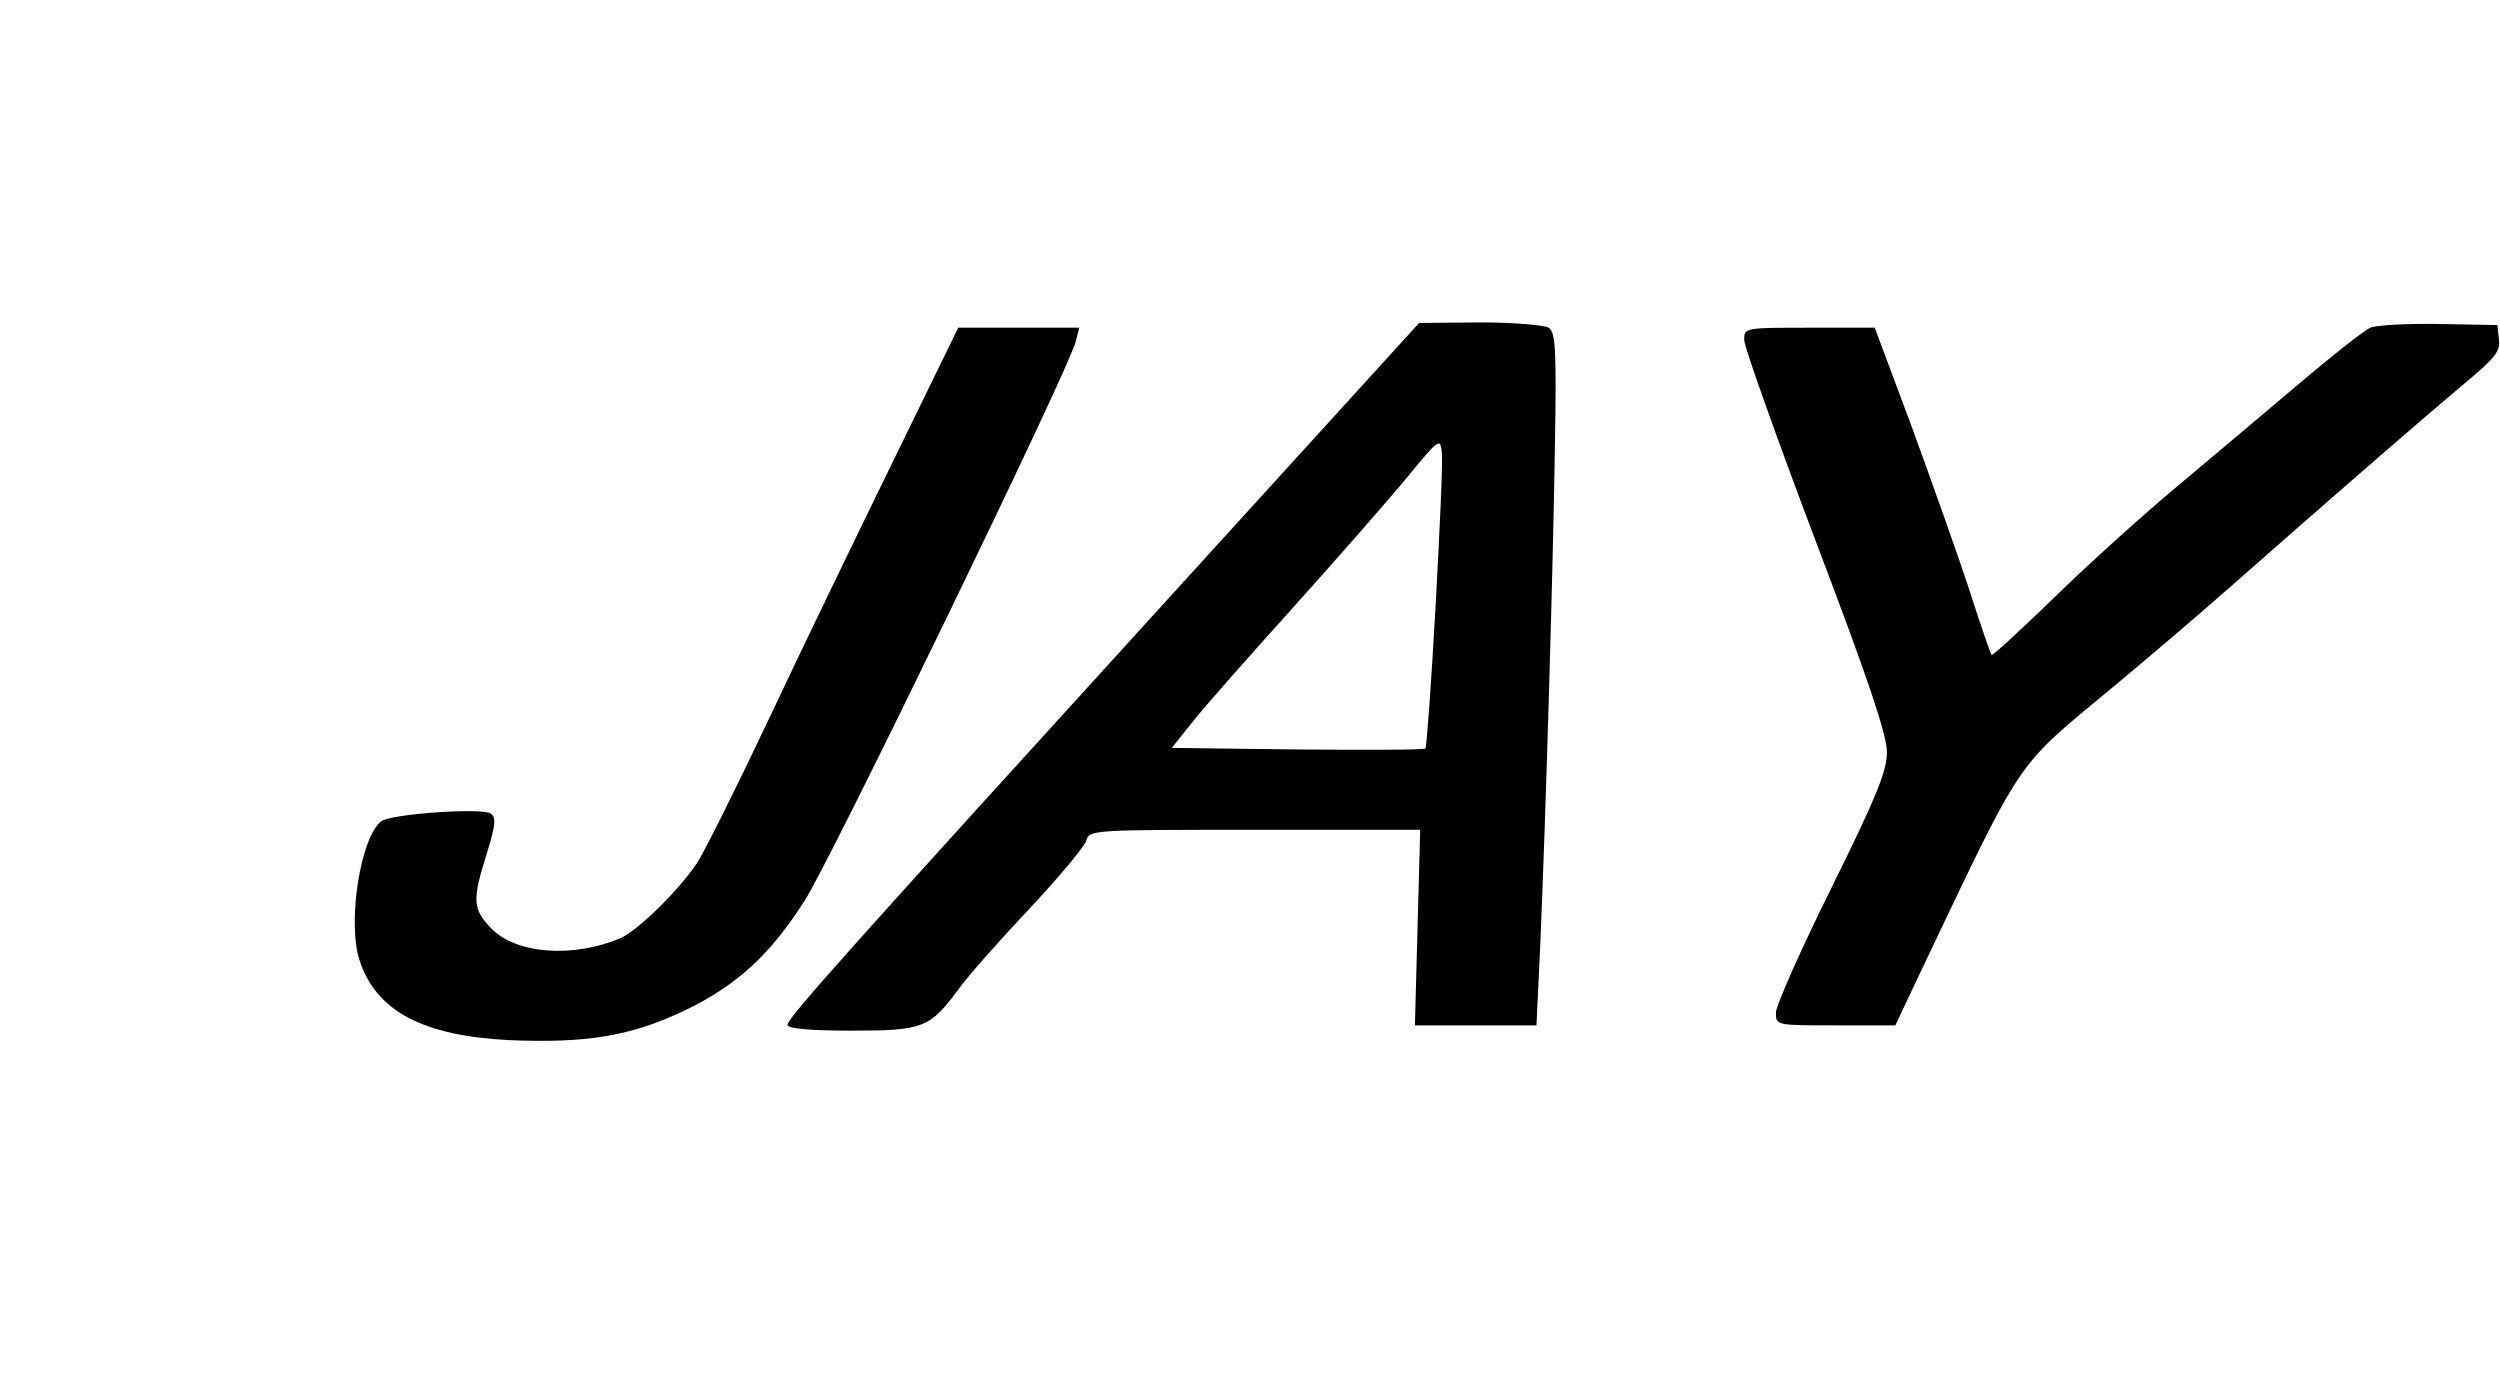 <?xml version="1.0" encoding="UTF-8" standalone="yes"?>
<svg version="1.0" xmlns="http://www.w3.org/2000/svg" width="473" height="260" viewBox="0 0 473 260" preserveAspectRatio="xMidYMid meet">
  <g transform="translate(0,260) scale(0.1,-0.1)" fill="#000000" stroke="none">
    <path d="M2220 1478 c-619 -680 -730 -804 -730 -817 0 -7 40 -11 120 -11 138
0 149 5 204 79 18 25 79 94 134 152 55 59 103 116 107 128 6 21 9 21 319 21
l313 0 -5 -185 -5 -185 115 0 115 0 7 148 c11 256 25 739 28 955 3 176 1 209
-12 217 -8 5 -67 10 -130 10 l-115 -1 -465 -511z m496 -27 c-8 -145 -17 -265
-19 -267 -2 -3 -111 -3 -242 -2 l-238 3 40 50 c22 28 107 124 189 215 82 91
178 201 214 244 63 77 65 78 68 50 2 -17 -4 -148 -12 -293z"/>
    <path d="M4485 1980 c-11 -4 -74 -54 -140 -110 -66 -56 -172 -145 -235 -198
-63 -53 -166 -146 -227 -206 -62 -60 -114 -108 -115 -105 -2 2 -22 60 -44 129
-23 69 -72 207 -109 308 l-68 182 -123 0 c-123 0 -124 0 -124 -23 0 -13 61
-184 135 -380 100 -263 135 -367 135 -400 0 -36 -19 -83 -105 -257 -58 -117
-105 -223 -105 -236 0 -24 1 -24 113 -24 l113 0 51 108 c195 409 173 376 363
534 58 48 153 129 211 180 235 207 396 346 456 396 54 45 64 58 61 80 l-3 27
-110 2 c-60 1 -119 -2 -130 -7z"/>
    <path d="M1690 1728 c-68 -139 -175 -360 -237 -492 -62 -131 -123 -253 -135
-270 -36 -53 -112 -127 -144 -141 -90 -38 -197 -30 -244 18 -36 37 -37 53 -9
142 17 55 18 69 7 76 -18 11 -190 -1 -207 -15 -39 -31 -64 -190 -41 -262 31
-97 120 -144 285 -152 147 -6 230 8 332 57 96 46 161 105 226 208 47 72 501
1008 512 1056 l7 27 -114 0 -115 0 -123 -252z"/>
  </g>
</svg>